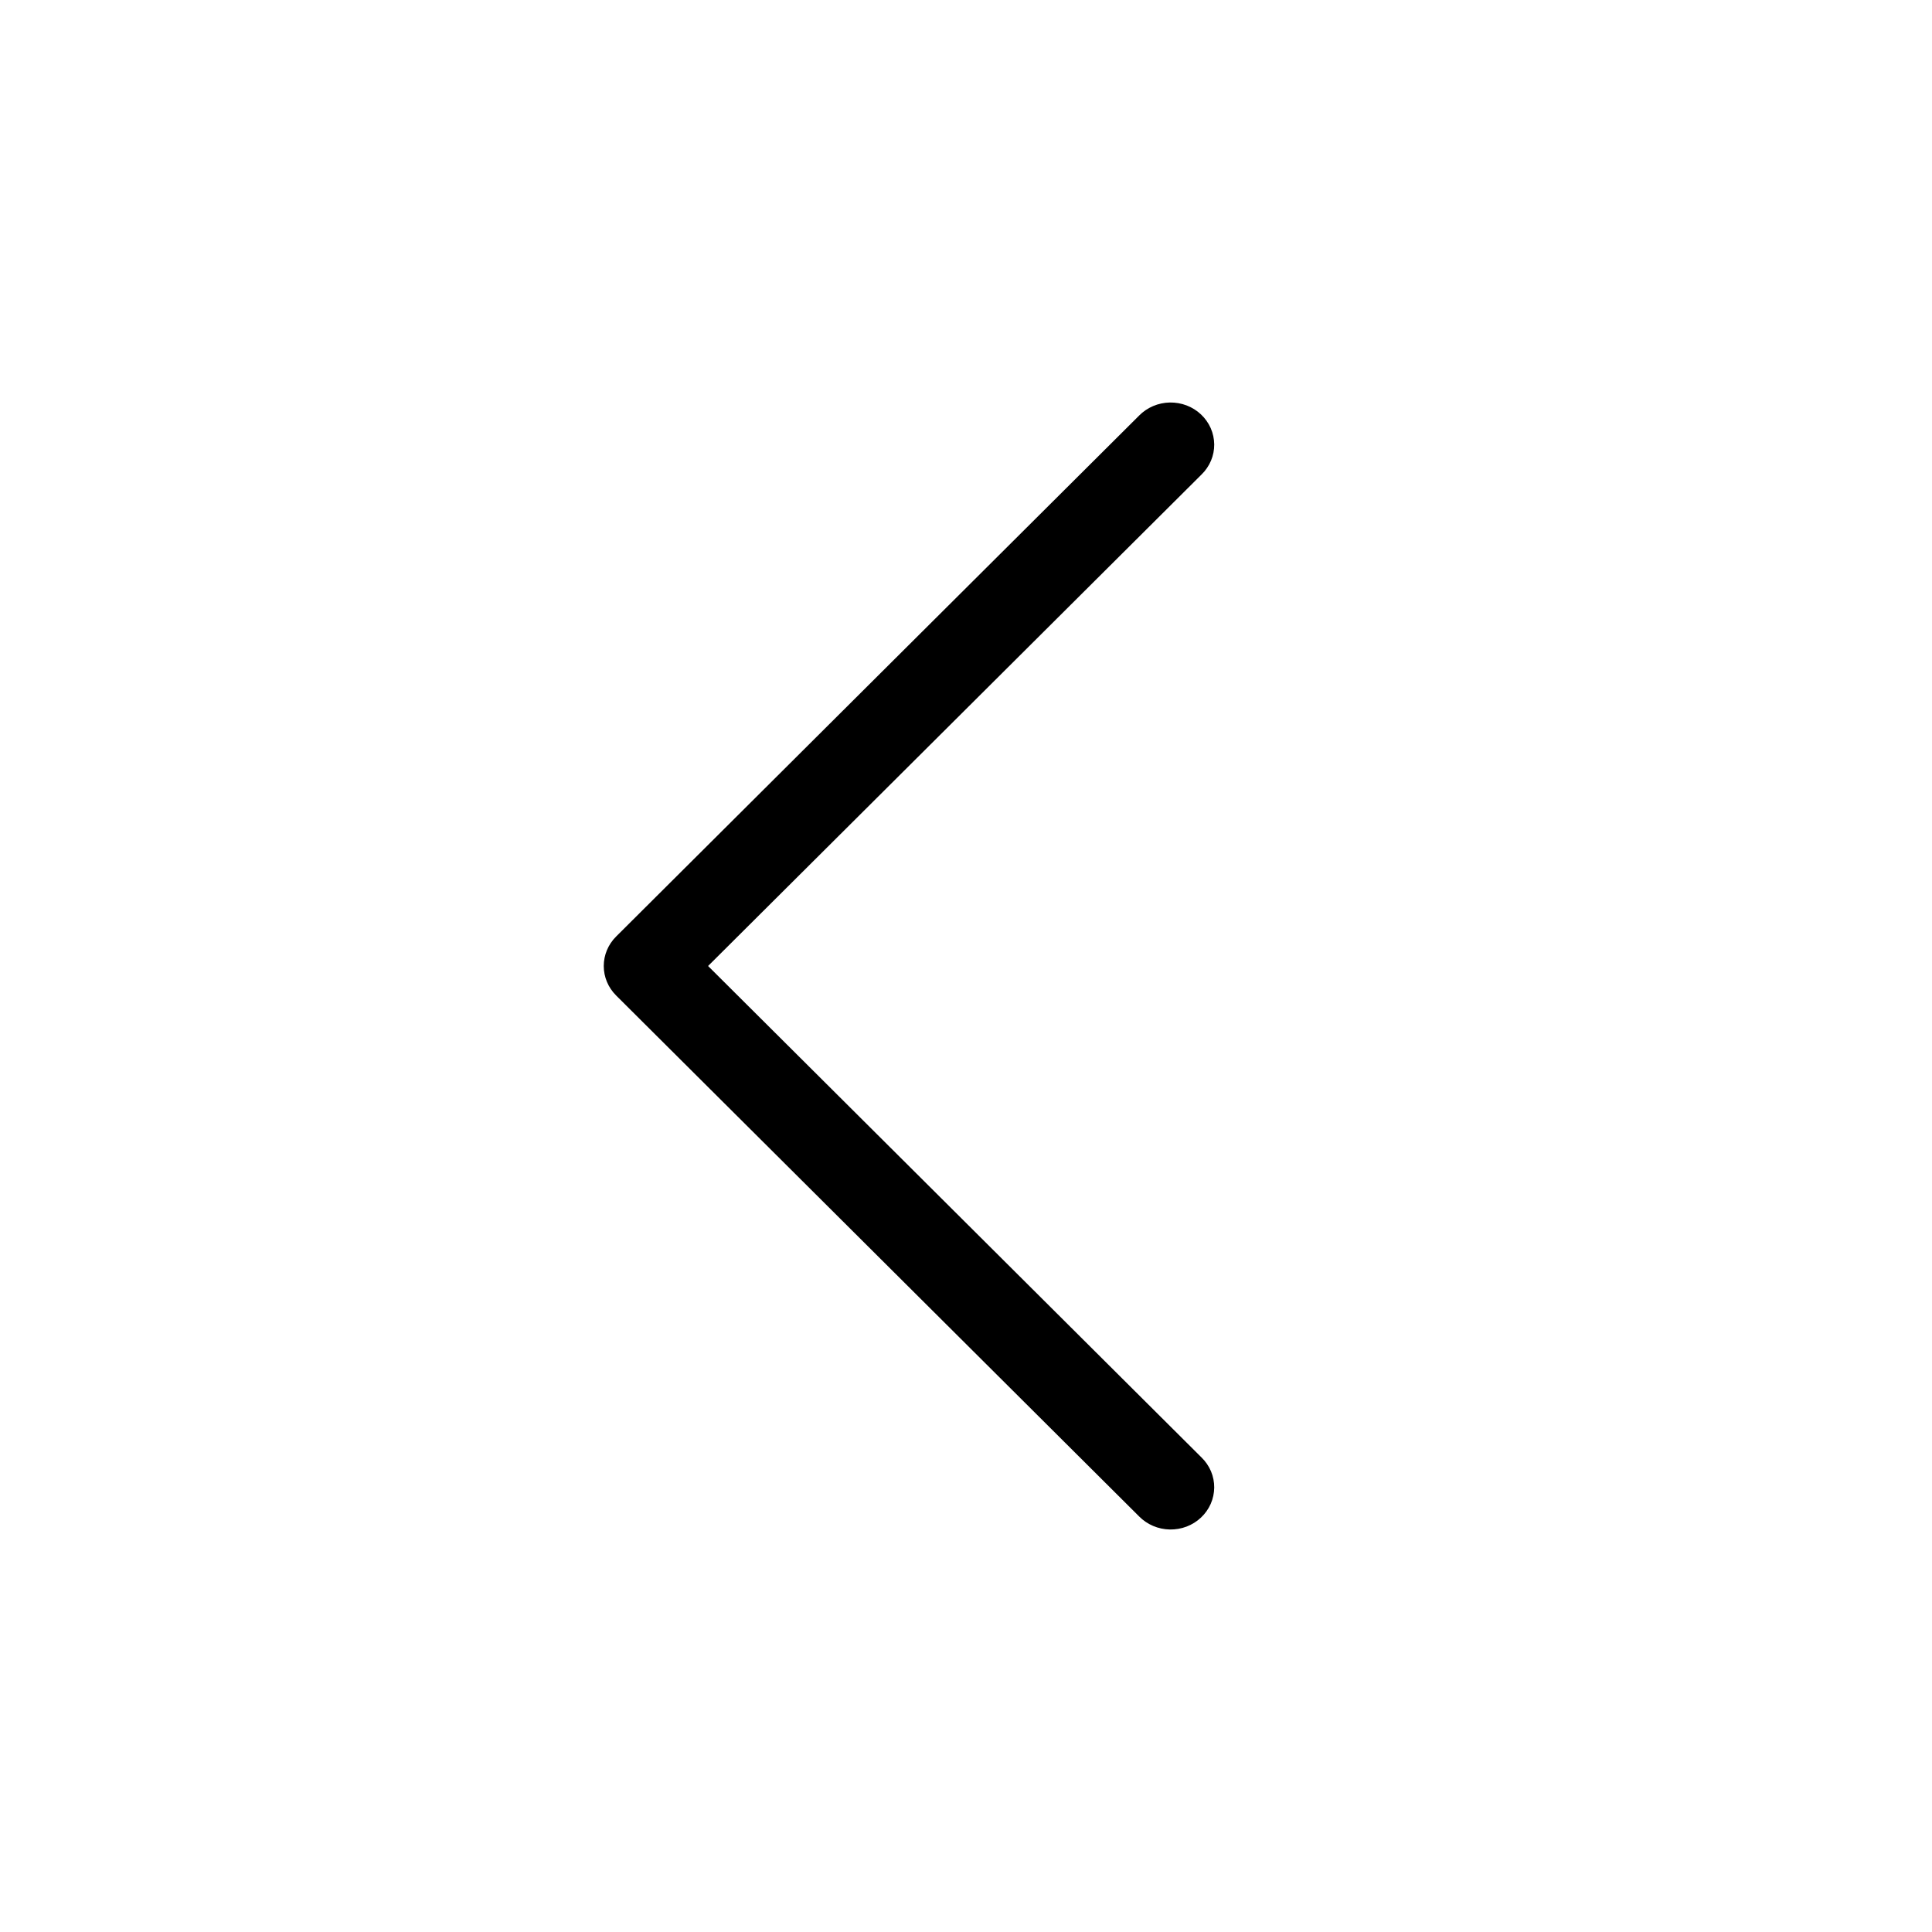 <svg width="48" height="48" viewBox="0 0 48 48" fill="none" xmlns="http://www.w3.org/2000/svg">
<path d="M17.592 24L29.852 11.789C29.953 11.691 30.032 11.574 30.087 11.445C30.141 11.317 30.168 11.179 30.167 11.041C30.165 10.902 30.136 10.765 30.08 10.637C30.023 10.51 29.942 10.394 29.839 10.297C29.736 10.2 29.615 10.124 29.482 10.073C29.349 10.022 29.206 9.998 29.063 10C28.92 10.003 28.779 10.033 28.648 10.089C28.517 10.145 28.399 10.225 28.3 10.326L15.307 23.268C15.11 23.464 15 23.727 15 24C15 24.273 15.11 24.536 15.307 24.732L28.3 37.674C28.399 37.775 28.517 37.855 28.648 37.911C28.779 37.967 28.92 37.997 29.063 38C29.206 38.002 29.349 37.978 29.482 37.927C29.615 37.876 29.736 37.8 29.839 37.703C29.942 37.606 30.023 37.49 30.08 37.363C30.136 37.235 30.165 37.098 30.167 36.959C30.168 36.821 30.141 36.683 30.087 36.554C30.032 36.426 29.953 36.309 29.852 36.211L17.592 24Z" fill="black"/>
</svg>
